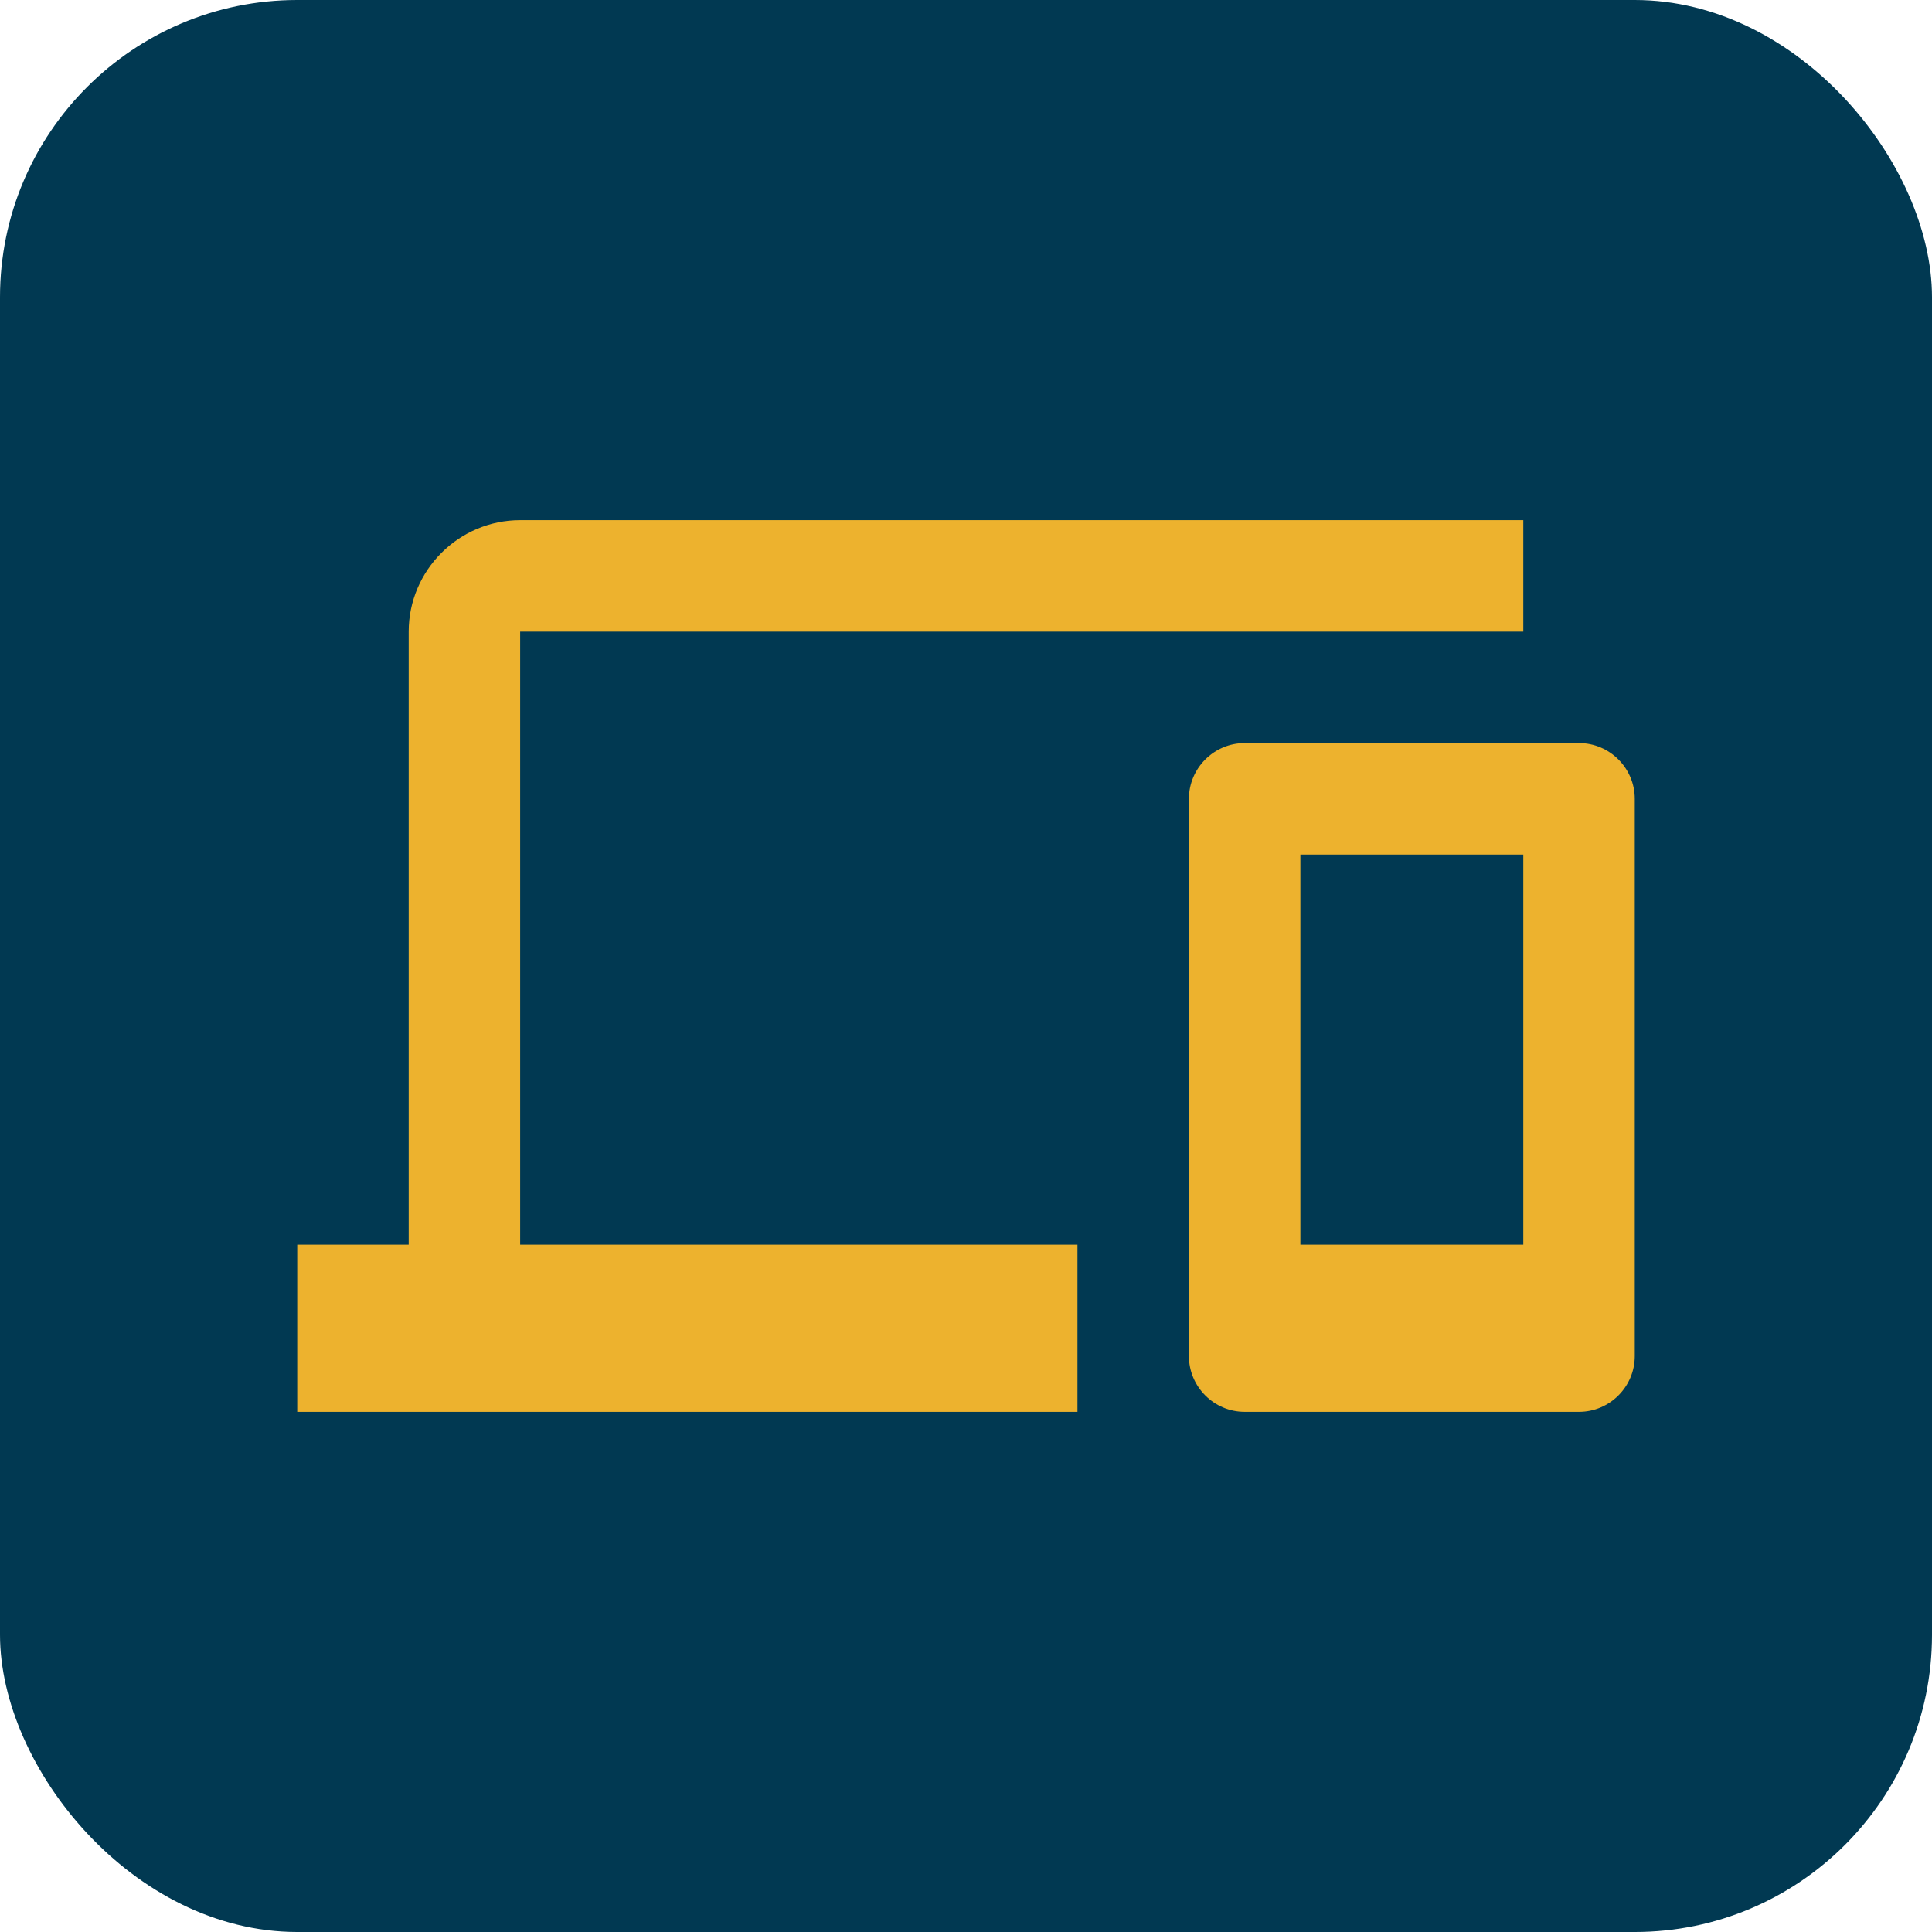 <svg width="52" height="52" viewBox="0 0 52 52" fill="none" xmlns="http://www.w3.org/2000/svg">
<rect width="52" height="52" rx="8" fill="#013952"/>
<path d="M14 17H41V14H14C12.35 14 11 15.35 11 17V33.5H8V38H29V33.5H14V17ZM42.5 20H33.5C32.675 20 32 20.675 32 21.5V36.5C32 37.325 32.675 38 33.5 38H42.5C43.325 38 44 37.325 44 36.5V21.5C44 20.675 43.325 20 42.5 20ZM41 33.5H35V23H41V33.5Z" fill="#EDB22E"/>
</svg>
